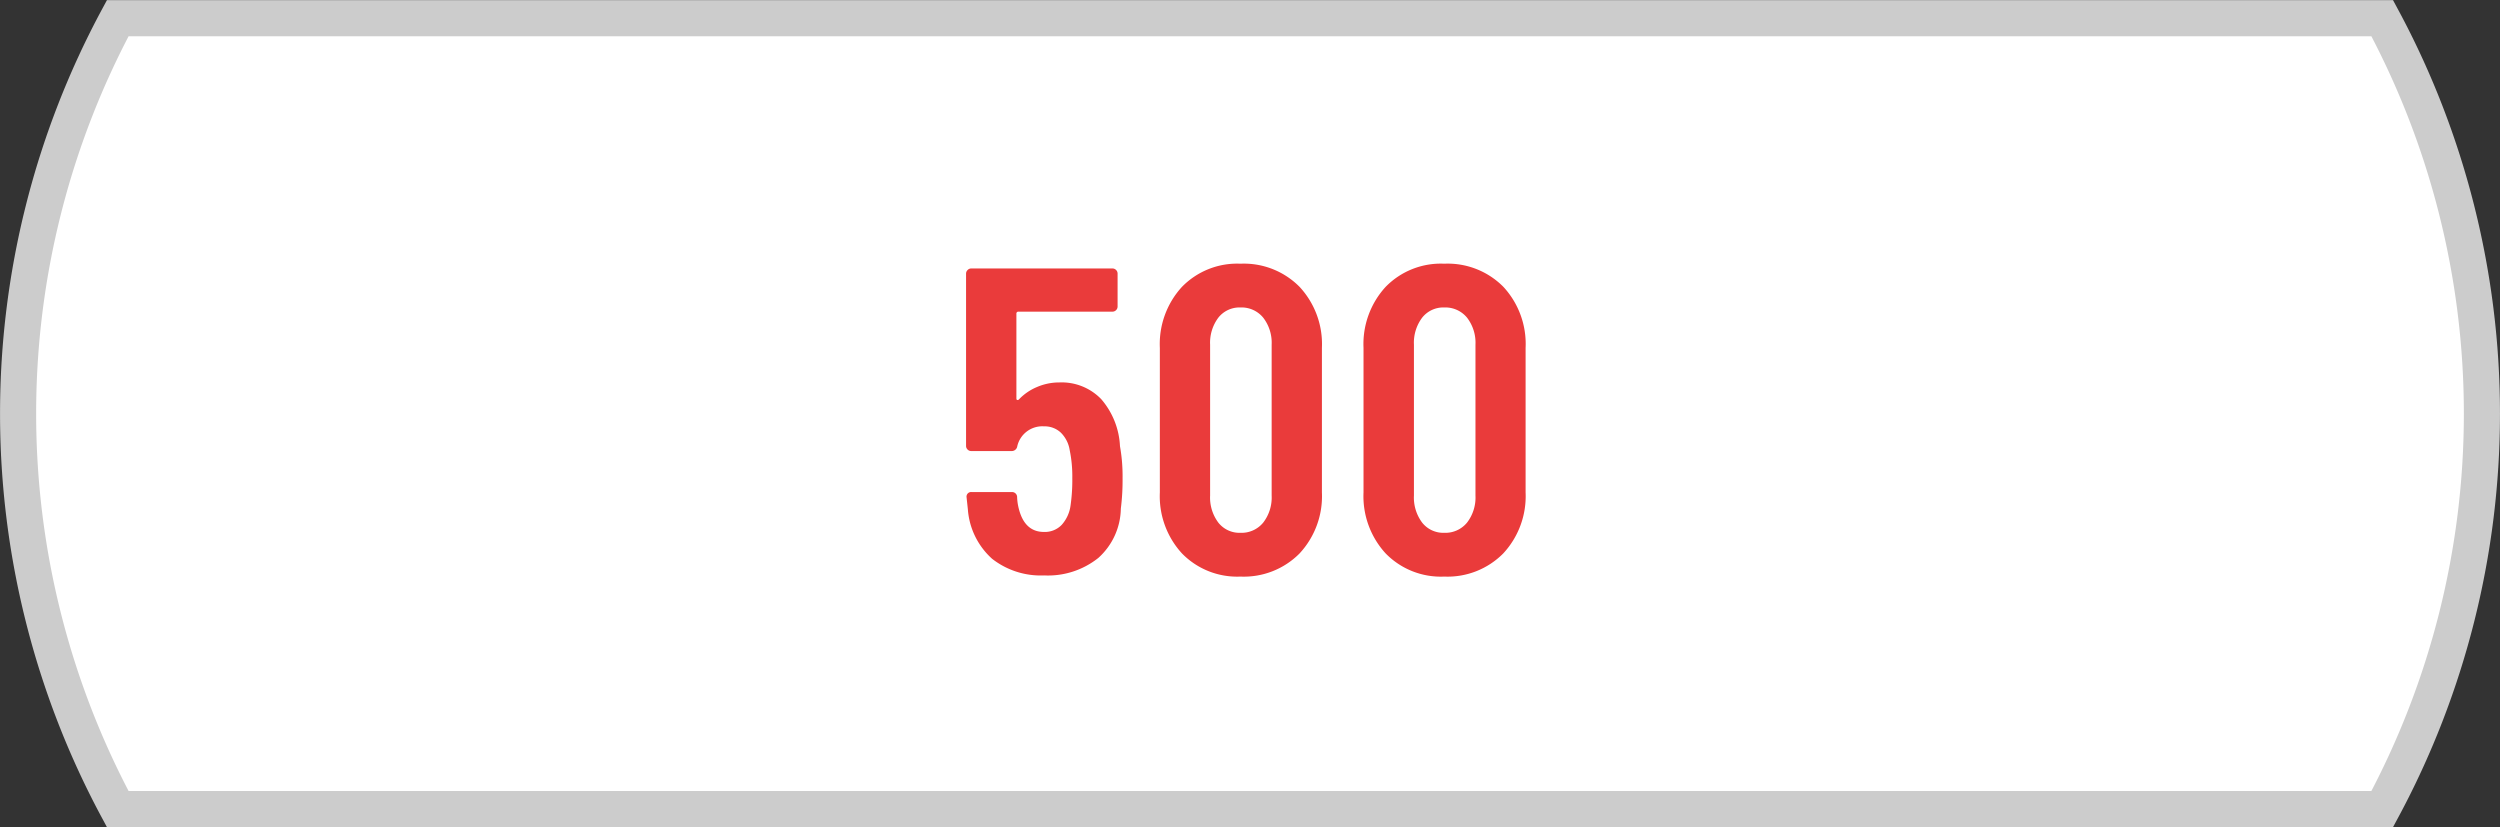 <svg xmlns="http://www.w3.org/2000/svg" width="69.227" height="22.904" viewBox="0 0 69.227 22.904">
  <rect x="0" y="0" width="69.227" height="22.904" fill="#333333" stroke="none"/>
  <g id="グループ_2750-ol" data-name="グループ 2750-ol" transform="translate(-397.052 -2832.753)">
    <path id="パス_4084" data-name="パス 4084" d="M433.053,1226.156h31.353a23.1,23.1,0,0,0,0-21.9H401.7a23.109,23.109,0,0,0,0,21.9Z" transform="translate(-1.388 1629.001)" fill="#fff" stroke="#ccc" stroke-miterlimit="10" stroke-width="1"/>
    <path id="パス_4103" data-name="パス 4103" d="M-3.48-3.48a4.741,4.741,0,0,1,.072.888,6.268,6.268,0,0,1-.048.84A1.874,1.874,0,0,1-4.08-.384,2.236,2.236,0,0,1-5.58.1,2.187,2.187,0,0,1-7.02-.36a2.037,2.037,0,0,1-.672-1.368l-.036-.336a.127.127,0,0,1,.144-.144h1.1a.14.14,0,0,1,.156.144,1.444,1.444,0,0,0,.024.216q.144.744.72.744A.646.646,0,0,0-5.094-1.3a1,1,0,0,0,.246-.54A5.02,5.02,0,0,0-4.8-2.6a3.581,3.581,0,0,0-.072-.768.868.868,0,0,0-.246-.486.65.65,0,0,0-.462-.174.711.711,0,0,0-.744.552.154.154,0,0,1-.156.132H-7.6a.139.139,0,0,1-.1-.042.139.139,0,0,1-.042-.1V-8.256a.139.139,0,0,1,.042-.1A.139.139,0,0,1-7.6-8.4h3.912a.139.139,0,0,1,.1.042.139.139,0,0,1,.042.1v.912a.139.139,0,0,1-.042.1.139.139,0,0,1-.1.042h-2.6a.053.053,0,0,0-.06.06V-4.8q0,.036.024.042a.05.05,0,0,0,.048-.018,1.473,1.473,0,0,1,.5-.342,1.553,1.553,0,0,1,.618-.126A1.521,1.521,0,0,1-4-4.782,2.143,2.143,0,0,1-3.48-3.48ZM-.144.132A2.134,2.134,0,0,1-1.764-.51,2.342,2.342,0,0,1-2.376-2.2V-6.2A2.342,2.342,0,0,1-1.764-7.89a2.134,2.134,0,0,1,1.62-.642,2.169,2.169,0,0,1,1.638.642A2.329,2.329,0,0,1,2.112-6.2V-2.2A2.329,2.329,0,0,1,1.494-.51,2.169,2.169,0,0,1-.144.132Zm0-1.212a.776.776,0,0,0,.63-.282,1.137,1.137,0,0,0,.234-.75V-6.288a1.137,1.137,0,0,0-.234-.75.776.776,0,0,0-.63-.282.746.746,0,0,0-.612.282,1.157,1.157,0,0,0-.228.75v4.176a1.157,1.157,0,0,0,.228.75A.746.746,0,0,0-.144-1.08ZM5.5.132A2.134,2.134,0,0,1,3.876-.51,2.342,2.342,0,0,1,3.264-2.2V-6.2A2.342,2.342,0,0,1,3.876-7.89,2.134,2.134,0,0,1,5.5-8.532a2.169,2.169,0,0,1,1.638.642A2.329,2.329,0,0,1,7.752-6.2V-2.2A2.329,2.329,0,0,1,7.134-.51,2.169,2.169,0,0,1,5.5.132Zm0-1.212a.776.776,0,0,0,.63-.282,1.137,1.137,0,0,0,.234-.75V-6.288a1.137,1.137,0,0,0-.234-.75A.776.776,0,0,0,5.5-7.32a.746.746,0,0,0-.612.282,1.157,1.157,0,0,0-.228.75v4.176a1.157,1.157,0,0,0,.228.75A.746.746,0,0,0,5.5-1.08Z" transform="translate(431.545 2848.587)" fill="#ea3b3b"/>
  </g>
</svg>
